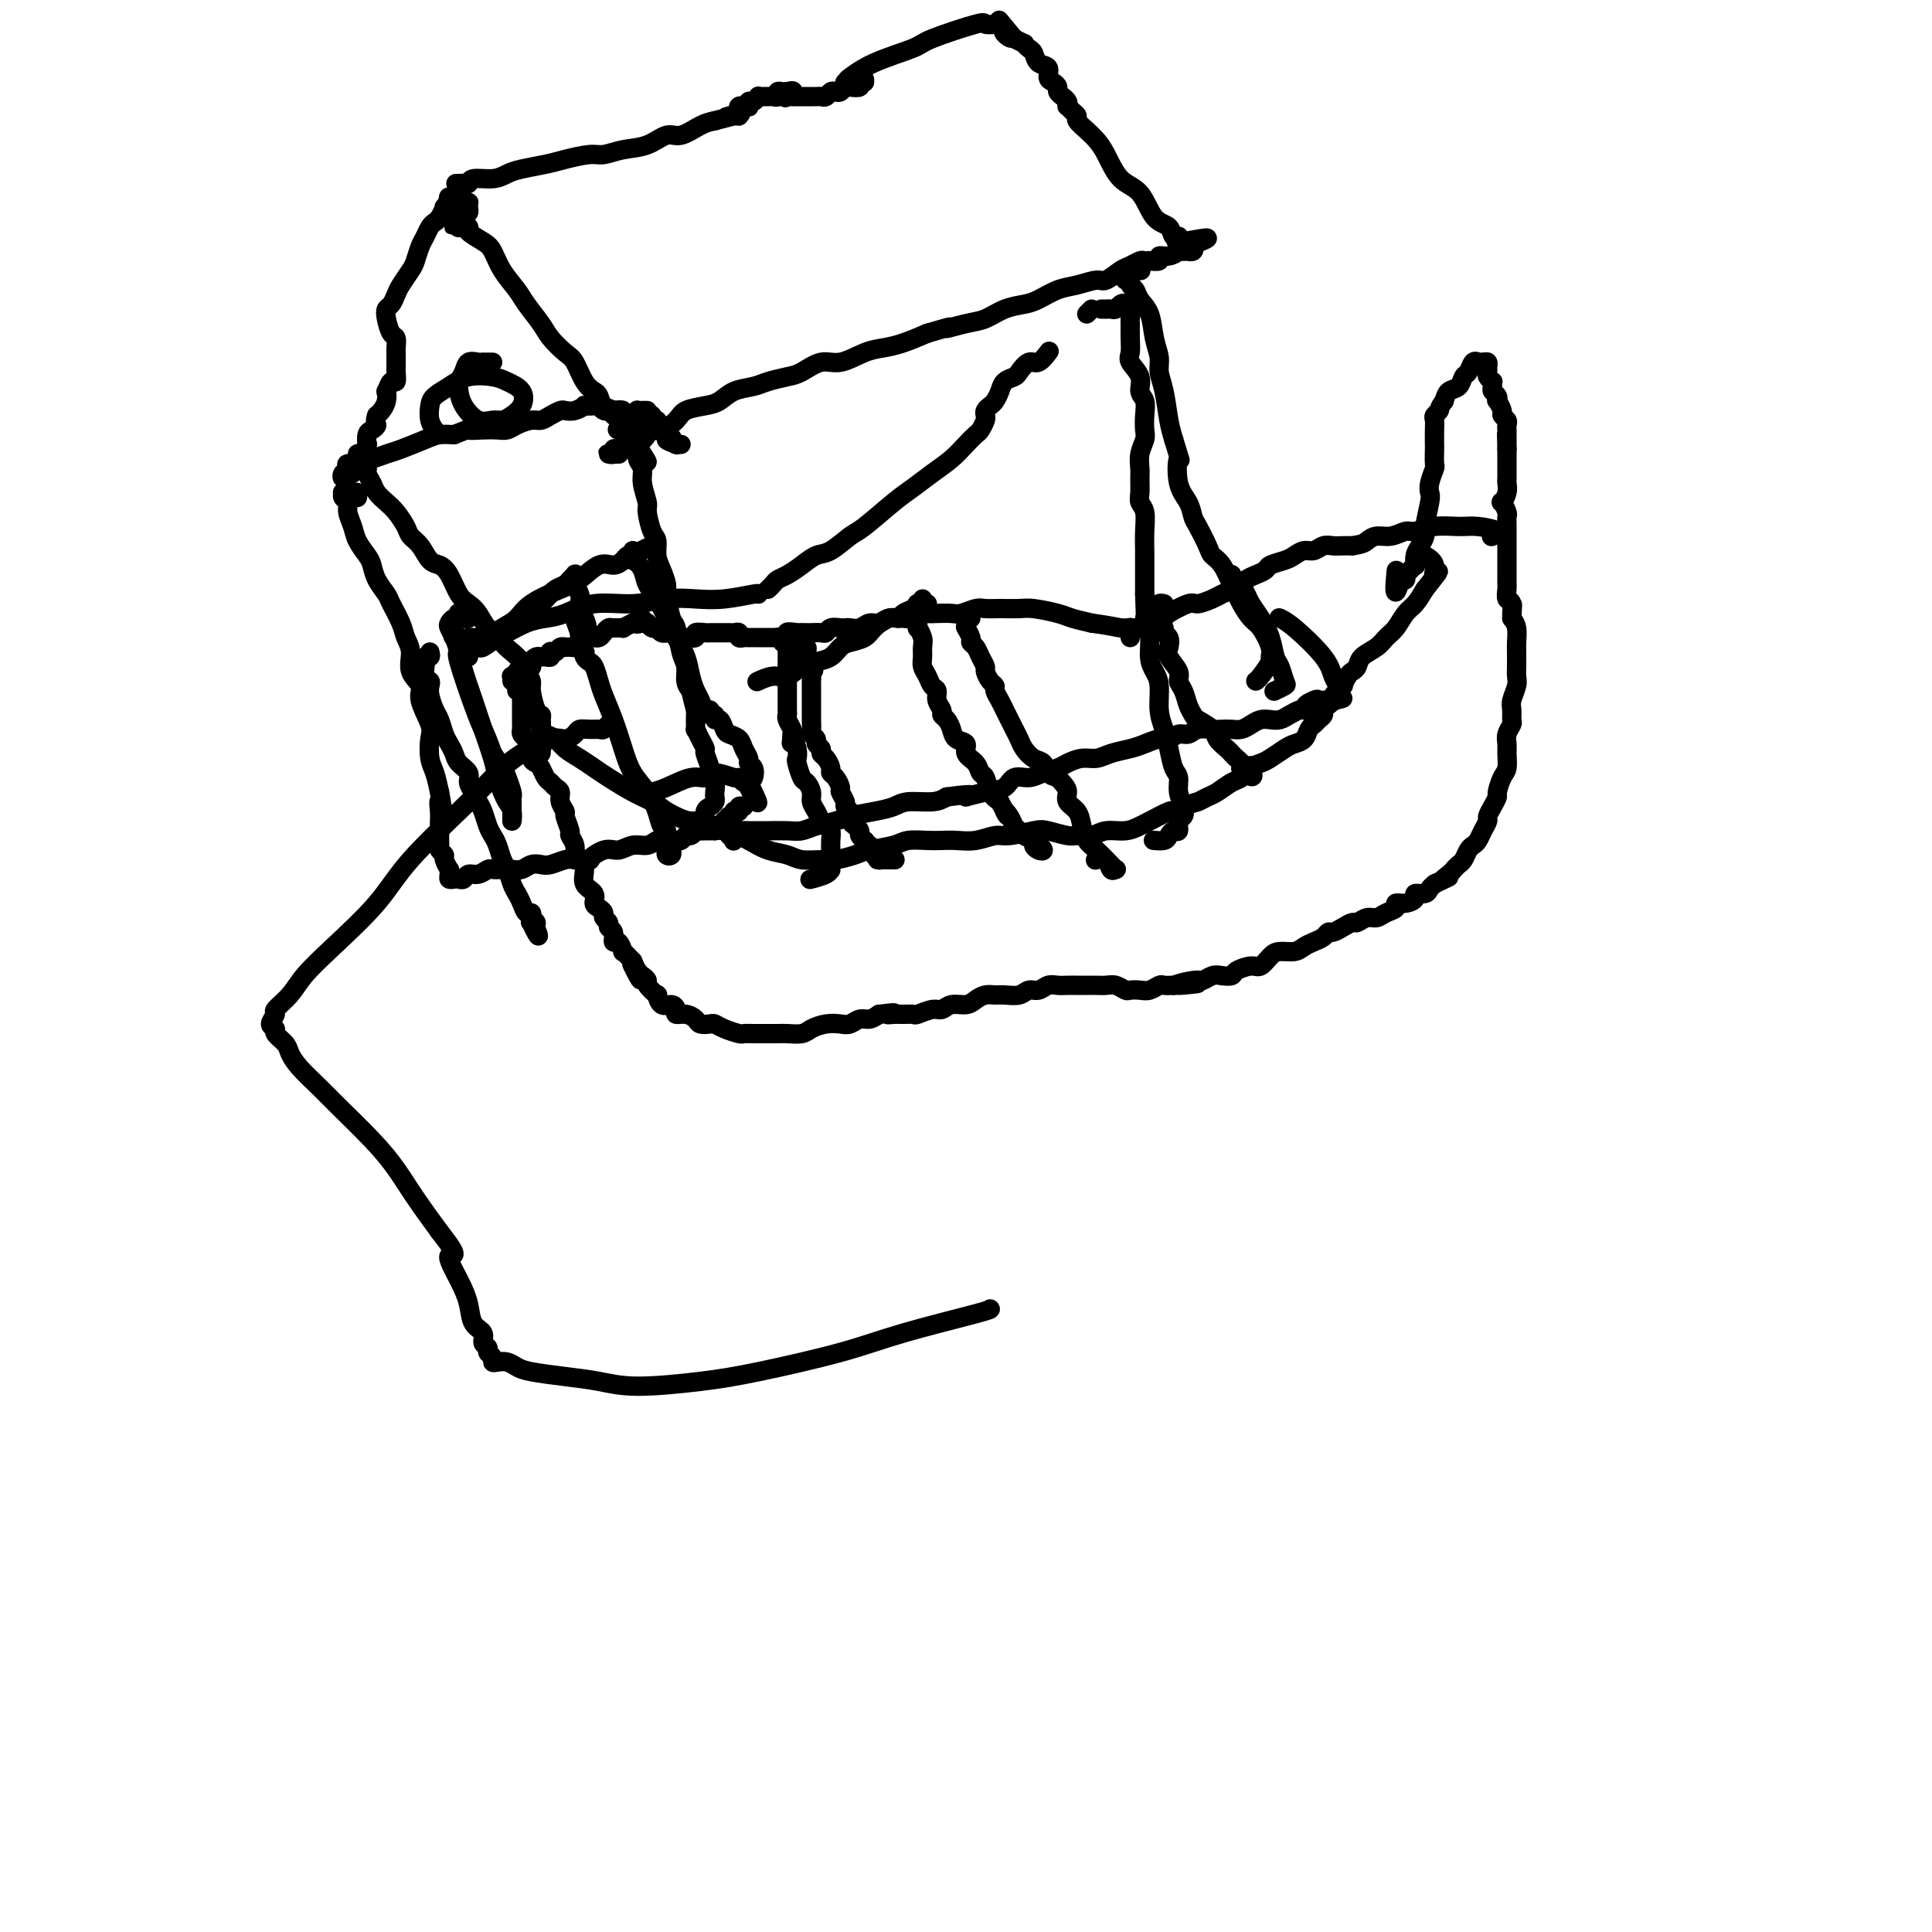 <svg viewBox='0 0 400 400' version='1.1' xmlns='http://www.w3.org/2000/svg' xmlns:xlink='http://www.w3.org/1999/xlink'><g fill='none' stroke='#000000' stroke-width='4' stroke-linecap='round' stroke-linejoin='round'><path d='M106,141c-0.009,-0.425 -0.017,-0.850 0,-1c0.017,-0.150 0.061,-0.026 0,0c-0.061,0.026 -0.226,-0.045 0,0c0.226,0.045 0.844,0.208 1,0c0.156,-0.208 -0.150,-0.787 0,-1c0.150,-0.213 0.757,-0.061 1,0c0.243,0.061 0.121,0.030 0,0'/><path d='M108,139c0.265,-0.537 -0.073,-0.879 0,-1c0.073,-0.121 0.558,-0.022 1,0c0.442,0.022 0.840,-0.033 1,0c0.160,0.033 0.082,0.152 0,0c-0.082,-0.152 -0.166,-0.577 0,-1c0.166,-0.423 0.583,-0.846 1,-1c0.417,-0.154 0.833,-0.040 1,0c0.167,0.040 0.083,0.007 0,0c-0.083,-0.007 -0.167,0.012 0,0c0.167,-0.012 0.584,-0.055 1,0c0.416,0.055 0.832,0.207 1,0c0.168,-0.207 0.087,-0.773 0,-1c-0.087,-0.227 -0.182,-0.113 0,0c0.182,0.113 0.639,0.226 1,0c0.361,-0.226 0.625,-0.792 1,-1c0.375,-0.208 0.860,-0.059 1,0c0.140,0.059 -0.065,0.026 0,0c0.065,-0.026 0.400,-0.045 1,0c0.600,0.045 1.466,0.156 2,0c0.534,-0.156 0.734,-0.577 1,-1c0.266,-0.423 0.596,-0.848 1,-1c0.404,-0.152 0.882,-0.030 1,0c0.118,0.030 -0.124,-0.030 0,0c0.124,0.030 0.616,0.151 1,0c0.384,-0.151 0.661,-0.575 1,-1c0.339,-0.425 0.739,-0.850 1,-1c0.261,-0.150 0.382,-0.027 1,0c0.618,0.027 1.733,-0.044 2,0c0.267,0.044 -0.313,0.204 0,0c0.313,-0.204 1.518,-0.773 2,-1c0.482,-0.227 0.241,-0.114 0,0'/><path d='M131,129c3.741,-1.546 1.594,-0.410 1,0c-0.594,0.410 0.366,0.096 1,0c0.634,-0.096 0.940,0.027 1,0c0.060,-0.027 -0.128,-0.204 0,0c0.128,0.204 0.573,0.791 1,1c0.427,0.209 0.836,0.042 1,0c0.164,-0.042 0.082,0.042 0,0c-0.082,-0.042 -0.162,-0.208 0,0c0.162,0.208 0.568,0.792 1,1c0.432,0.208 0.890,0.042 1,0c0.110,-0.042 -0.126,0.041 0,0c0.126,-0.041 0.616,-0.206 1,0c0.384,0.206 0.661,0.784 1,1c0.339,0.216 0.738,0.072 1,0c0.262,-0.072 0.385,-0.072 1,0c0.615,0.072 1.722,0.215 2,0c0.278,-0.215 -0.273,-0.790 0,-1c0.273,-0.210 1.368,-0.056 2,0c0.632,0.056 0.799,0.015 1,0c0.201,-0.015 0.436,-0.005 1,0c0.564,0.005 1.457,0.005 2,0c0.543,-0.005 0.737,-0.015 1,0c0.263,0.015 0.594,0.057 1,0c0.406,-0.057 0.885,-0.211 1,0c0.115,0.211 -0.134,0.789 0,1c0.134,0.211 0.652,0.057 1,0c0.348,-0.057 0.527,-0.015 1,0c0.473,0.015 1.240,0.004 2,0c0.760,-0.004 1.512,-0.001 2,0c0.488,0.001 0.711,0.000 1,0c0.289,-0.000 0.645,-0.000 1,0'/><path d='M161,132c4.965,0.238 2.376,-0.668 2,-1c-0.376,-0.332 1.461,-0.089 2,0c0.539,0.089 -0.220,0.025 0,0c0.220,-0.025 1.420,-0.010 2,0c0.580,0.010 0.540,0.017 1,0c0.460,-0.017 1.419,-0.057 2,0c0.581,0.057 0.785,0.211 1,0c0.215,-0.211 0.442,-0.788 1,-1c0.558,-0.212 1.448,-0.061 2,0c0.552,0.061 0.767,0.031 1,0c0.233,-0.031 0.485,-0.065 1,0c0.515,0.065 1.294,0.228 2,0c0.706,-0.228 1.340,-0.846 2,-1c0.660,-0.154 1.345,0.156 2,0c0.655,-0.156 1.278,-0.778 2,-1c0.722,-0.222 1.541,-0.046 2,0c0.459,0.046 0.559,-0.040 1,0c0.441,0.040 1.224,0.207 2,0c0.776,-0.207 1.544,-0.786 2,-1c0.456,-0.214 0.601,-0.061 1,0c0.399,0.061 1.051,0.030 2,0c0.949,-0.030 2.195,-0.061 3,0c0.805,0.061 1.167,0.213 2,0c0.833,-0.213 2.135,-0.790 3,-1c0.865,-0.210 1.292,-0.053 2,0c0.708,0.053 1.697,0.003 3,0c1.303,-0.003 2.921,0.041 4,0c1.079,-0.041 1.619,-0.166 3,0c1.381,0.166 3.603,0.621 5,1c1.397,0.379 1.971,0.680 3,1c1.029,0.320 2.515,0.660 4,1'/><path d='M226,129c4.918,0.691 5.213,0.917 6,1c0.787,0.083 2.067,0.022 3,0c0.933,-0.022 1.521,-0.006 2,0c0.479,0.006 0.851,0.002 1,0c0.149,-0.002 0.074,-0.001 0,0'/><path d='M110,146c-0.009,0.425 -0.017,0.850 0,1c0.017,0.150 0.061,0.026 0,0c-0.061,-0.026 -0.226,0.048 0,0c0.226,-0.048 0.845,-0.216 1,0c0.155,0.216 -0.152,0.818 0,1c0.152,0.182 0.765,-0.054 1,0c0.235,0.054 0.093,0.399 0,1c-0.093,0.601 -0.135,1.459 0,2c0.135,0.541 0.448,0.764 1,1c0.552,0.236 1.342,0.485 2,1c0.658,0.515 1.183,1.296 2,2c0.817,0.704 1.927,1.329 3,2c1.073,0.671 2.111,1.387 3,2c0.889,0.613 1.630,1.123 3,2c1.370,0.877 3.369,2.121 5,3c1.631,0.879 2.895,1.394 4,2c1.105,0.606 2.053,1.303 3,2'/><path d='M138,168c4.400,2.413 4.900,1.946 6,2c1.100,0.054 2.801,0.630 4,1c1.199,0.370 1.894,0.534 3,1c1.106,0.466 2.621,1.235 4,2c1.379,0.765 2.622,1.526 4,2c1.378,0.474 2.890,0.660 4,1c1.110,0.340 1.817,0.834 3,1c1.183,0.166 2.841,0.003 4,0c1.159,-0.003 1.817,0.153 3,0c1.183,-0.153 2.890,-0.615 4,-1c1.110,-0.385 1.623,-0.691 3,-1c1.377,-0.309 3.617,-0.619 5,-1c1.383,-0.381 1.909,-0.833 3,-1c1.091,-0.167 2.747,-0.049 4,0c1.253,0.049 2.104,0.028 3,0c0.896,-0.028 1.836,-0.064 3,0c1.164,0.064 2.550,0.226 4,0c1.450,-0.226 2.962,-0.841 4,-1c1.038,-0.159 1.600,0.139 3,0c1.400,-0.139 3.638,-0.716 5,-1c1.362,-0.284 1.847,-0.276 3,0c1.153,0.276 2.973,0.821 4,1c1.027,0.179 1.263,-0.008 2,0c0.737,0.008 1.977,0.211 3,0c1.023,-0.211 1.830,-0.835 3,-1c1.170,-0.165 2.704,0.128 4,0c1.296,-0.128 2.353,-0.678 3,-1c0.647,-0.322 0.885,-0.416 2,-1c1.115,-0.584 3.108,-1.657 4,-2c0.892,-0.343 0.683,0.045 1,0c0.317,-0.045 1.158,-0.522 2,-1'/><path d='M245,167c2.436,-0.947 2.525,-0.816 3,-1c0.475,-0.184 1.334,-0.683 2,-1c0.666,-0.317 1.137,-0.452 2,-1c0.863,-0.548 2.117,-1.508 3,-2c0.883,-0.492 1.395,-0.517 2,-1c0.605,-0.483 1.302,-1.425 2,-2c0.698,-0.575 1.395,-0.783 2,-1c0.605,-0.217 1.118,-0.443 2,-1c0.882,-0.557 2.134,-1.445 3,-2c0.866,-0.555 1.345,-0.779 2,-1c0.655,-0.221 1.486,-0.440 2,-1c0.514,-0.560 0.711,-1.459 1,-2c0.289,-0.541 0.668,-0.722 1,-1c0.332,-0.278 0.615,-0.652 1,-1c0.385,-0.348 0.872,-0.669 1,-1c0.128,-0.331 -0.101,-0.671 0,-1c0.101,-0.329 0.534,-0.647 1,-1c0.466,-0.353 0.965,-0.742 1,-1c0.035,-0.258 -0.394,-0.384 0,-1c0.394,-0.616 1.612,-1.722 2,-2c0.388,-0.278 -0.052,0.273 0,0c0.052,-0.273 0.598,-1.371 1,-2c0.402,-0.629 0.660,-0.787 1,-1c0.340,-0.213 0.763,-0.479 1,-1c0.237,-0.521 0.290,-1.298 1,-2c0.710,-0.702 2.077,-1.328 3,-2c0.923,-0.672 1.402,-1.390 2,-2c0.598,-0.610 1.315,-1.112 2,-2c0.685,-0.888 1.338,-2.162 2,-3c0.662,-0.838 1.332,-1.239 2,-2c0.668,-0.761 1.334,-1.880 2,-3'/><path d='M295,122c4.289,-5.386 2.510,-3.351 2,-3c-0.510,0.351 0.247,-0.982 0,-2c-0.247,-1.018 -1.499,-1.719 -2,-2c-0.501,-0.281 -0.250,-0.140 0,0'/><path d='M234,132c-0.006,-0.310 -0.013,-0.619 0,-1c0.013,-0.381 0.044,-0.833 0,-1c-0.044,-0.167 -0.164,-0.048 0,0c0.164,0.048 0.612,0.024 1,0c0.388,-0.024 0.717,-0.046 1,0c0.283,0.046 0.520,0.162 1,0c0.480,-0.162 1.201,-0.603 2,-1c0.799,-0.397 1.674,-0.750 2,-1c0.326,-0.250 0.104,-0.396 1,-1c0.896,-0.604 2.910,-1.666 4,-2c1.090,-0.334 1.254,0.062 2,0c0.746,-0.062 2.072,-0.580 3,-1c0.928,-0.420 1.457,-0.743 2,-1c0.543,-0.257 1.099,-0.450 2,-1c0.901,-0.550 2.146,-1.457 3,-2c0.854,-0.543 1.317,-0.723 2,-1c0.683,-0.277 1.586,-0.653 2,-1c0.414,-0.347 0.337,-0.666 1,-1c0.663,-0.334 2.064,-0.682 3,-1c0.936,-0.318 1.405,-0.607 2,-1c0.595,-0.393 1.314,-0.890 2,-1c0.686,-0.110 1.339,0.167 2,0c0.661,-0.167 1.332,-0.777 2,-1c0.668,-0.223 1.334,-0.060 2,0c0.666,0.060 1.333,0.017 2,0c0.667,-0.017 1.333,-0.009 2,0'/><path d='M280,113c2.142,-0.316 2.498,-0.605 3,-1c0.502,-0.395 1.150,-0.894 2,-1c0.850,-0.106 1.900,0.182 3,0c1.100,-0.182 2.249,-0.834 3,-1c0.751,-0.166 1.103,0.154 2,0c0.897,-0.154 2.338,-0.784 4,-1c1.662,-0.216 3.545,-0.019 5,0c1.455,0.019 2.483,-0.139 4,0c1.517,0.139 3.524,0.576 4,1c0.476,0.424 -0.578,0.835 -1,1c-0.422,0.165 -0.211,0.082 0,0'/><path d='M108,143c-0.536,-0.011 -1.072,-0.022 -1,0c0.072,0.022 0.751,0.077 1,0c0.249,-0.077 0.067,-0.284 0,0c-0.067,0.284 -0.018,1.061 0,1c0.018,-0.061 0.005,-0.958 0,-1c-0.005,-0.042 -0.001,0.772 0,1c0.001,0.228 0.000,-0.128 0,0c-0.000,0.128 -0.000,0.741 0,1c0.000,0.259 0.000,0.163 0,0c-0.000,-0.163 -0.000,-0.395 0,0c0.000,0.395 0.000,1.415 0,2c-0.000,0.585 -0.001,0.734 0,1c0.001,0.266 0.003,0.649 0,1c-0.003,0.351 -0.012,0.672 0,1c0.012,0.328 0.044,0.665 0,1c-0.044,0.335 -0.166,0.667 0,1c0.166,0.333 0.619,0.667 1,1c0.381,0.333 0.691,0.667 1,1'/><path d='M110,154c0.322,1.821 0.128,0.873 0,1c-0.128,0.127 -0.189,1.329 0,2c0.189,0.671 0.628,0.810 1,1c0.372,0.190 0.678,0.431 1,1c0.322,0.569 0.660,1.464 1,2c0.340,0.536 0.684,0.711 1,1c0.316,0.289 0.605,0.691 1,1c0.395,0.309 0.894,0.524 1,1c0.106,0.476 -0.183,1.212 0,2c0.183,0.788 0.838,1.628 1,2c0.162,0.372 -0.167,0.274 0,1c0.167,0.726 0.832,2.274 1,3c0.168,0.726 -0.161,0.630 0,1c0.161,0.370 0.812,1.205 1,2c0.188,0.795 -0.085,1.550 0,2c0.085,0.450 0.530,0.597 1,1c0.470,0.403 0.966,1.064 1,2c0.034,0.936 -0.393,2.149 0,3c0.393,0.851 1.607,1.341 2,2c0.393,0.659 -0.034,1.486 0,2c0.034,0.514 0.530,0.716 1,1c0.470,0.284 0.915,0.652 1,1c0.085,0.348 -0.188,0.676 0,1c0.188,0.324 0.838,0.645 1,1c0.162,0.355 -0.163,0.744 0,1c0.163,0.256 0.813,0.379 1,1c0.187,0.621 -0.088,1.741 0,2c0.088,0.259 0.539,-0.343 1,0c0.461,0.343 0.932,1.631 1,2c0.068,0.369 -0.266,-0.180 0,0c0.266,0.180 1.133,1.090 2,2'/><path d='M131,199c3.199,7.140 0.698,2.489 0,1c-0.698,-1.489 0.409,0.183 1,1c0.591,0.817 0.665,0.777 1,1c0.335,0.223 0.929,0.709 1,1c0.071,0.291 -0.381,0.389 0,1c0.381,0.611 1.595,1.736 2,2c0.405,0.264 0.002,-0.332 0,0c-0.002,0.332 0.397,1.591 1,2c0.603,0.409 1.408,-0.031 2,0c0.592,0.031 0.969,0.534 1,1c0.031,0.466 -0.286,0.896 0,1c0.286,0.104 1.175,-0.116 2,0c0.825,0.116 1.585,0.570 2,1c0.415,0.430 0.486,0.837 1,1c0.514,0.163 1.471,0.082 2,0c0.529,-0.082 0.630,-0.166 1,0c0.370,0.166 1.009,0.580 2,1c0.991,0.420 2.335,0.845 3,1c0.665,0.155 0.652,0.041 1,0c0.348,-0.041 1.056,-0.010 2,0c0.944,0.010 2.125,-0.000 3,0c0.875,0.000 1.444,0.010 2,0c0.556,-0.010 1.097,-0.042 2,0c0.903,0.042 2.167,0.156 3,0c0.833,-0.156 1.234,-0.582 2,-1c0.766,-0.418 1.896,-0.829 3,-1c1.104,-0.171 2.183,-0.101 3,0c0.817,0.101 1.374,0.233 2,0c0.626,-0.233 1.322,-0.832 2,-1c0.678,-0.168 1.336,0.095 2,0c0.664,-0.095 1.332,-0.547 2,-1'/><path d='M182,210c4.903,-0.618 2.660,-0.165 2,0c-0.660,0.165 0.264,0.040 1,0c0.736,-0.040 1.286,0.004 2,0c0.714,-0.004 1.594,-0.058 2,0c0.406,0.058 0.339,0.226 1,0c0.661,-0.226 2.050,-0.848 3,-1c0.950,-0.152 1.462,0.166 2,0c0.538,-0.166 1.103,-0.815 2,-1c0.897,-0.185 2.126,0.094 3,0c0.874,-0.094 1.393,-0.560 2,-1c0.607,-0.440 1.303,-0.854 2,-1c0.697,-0.146 1.394,-0.024 2,0c0.606,0.024 1.121,-0.050 2,0c0.879,0.050 2.122,0.224 3,0c0.878,-0.224 1.390,-0.845 2,-1c0.610,-0.155 1.318,0.154 2,0c0.682,-0.154 1.337,-0.773 2,-1c0.663,-0.227 1.332,-0.061 2,0c0.668,0.061 1.334,0.017 2,0c0.666,-0.017 1.333,-0.005 2,0c0.667,0.005 1.334,0.005 2,0c0.666,-0.005 1.329,-0.015 2,0c0.671,0.015 1.349,0.056 2,0c0.651,-0.056 1.276,-0.210 2,0c0.724,0.210 1.546,0.785 2,1c0.454,0.215 0.541,0.072 1,0c0.459,-0.072 1.292,-0.072 2,0c0.708,0.072 1.293,0.215 2,0c0.707,-0.215 1.537,-0.789 2,-1c0.463,-0.211 0.561,-0.060 1,0c0.439,0.060 1.220,0.030 2,0'/><path d='M243,204c9.507,-0.863 2.773,-0.021 1,0c-1.773,0.021 1.413,-0.778 3,-1c1.587,-0.222 1.575,0.134 2,0c0.425,-0.134 1.286,-0.758 2,-1c0.714,-0.242 1.279,-0.102 2,0c0.721,0.102 1.597,0.164 2,0c0.403,-0.164 0.334,-0.556 1,-1c0.666,-0.444 2.069,-0.941 3,-1c0.931,-0.059 1.390,0.321 2,0c0.610,-0.321 1.370,-1.343 2,-2c0.630,-0.657 1.128,-0.949 2,-1c0.872,-0.051 2.118,0.140 3,0c0.882,-0.140 1.402,-0.611 2,-1c0.598,-0.389 1.276,-0.695 2,-1c0.724,-0.305 1.493,-0.608 2,-1c0.507,-0.392 0.751,-0.875 1,-1c0.249,-0.125 0.503,0.106 1,0c0.497,-0.106 1.235,-0.549 2,-1c0.765,-0.451 1.555,-0.908 2,-1c0.445,-0.092 0.544,0.183 1,0c0.456,-0.183 1.270,-0.824 2,-1c0.730,-0.176 1.378,0.111 2,0c0.622,-0.111 1.218,-0.621 2,-1c0.782,-0.379 1.749,-0.627 2,-1c0.251,-0.373 -0.213,-0.870 0,-1c0.213,-0.130 1.104,0.106 2,0c0.896,-0.106 1.798,-0.553 2,-1c0.202,-0.447 -0.296,-0.893 0,-1c0.296,-0.107 1.387,0.125 2,0c0.613,-0.125 0.746,-0.607 1,-1c0.254,-0.393 0.627,-0.696 1,-1'/><path d='M297,183c4.891,-2.344 2.620,-1.204 2,-1c-0.620,0.204 0.411,-0.526 1,-1c0.589,-0.474 0.735,-0.690 1,-1c0.265,-0.310 0.648,-0.712 1,-1c0.352,-0.288 0.671,-0.461 1,-1c0.329,-0.539 0.666,-1.444 1,-2c0.334,-0.556 0.663,-0.764 1,-1c0.337,-0.236 0.681,-0.500 1,-1c0.319,-0.500 0.611,-1.238 1,-2c0.389,-0.762 0.874,-1.550 1,-2c0.126,-0.450 -0.107,-0.561 0,-1c0.107,-0.439 0.554,-1.205 1,-2c0.446,-0.795 0.890,-1.620 1,-2c0.110,-0.380 -0.114,-0.314 0,-1c0.114,-0.686 0.565,-2.123 1,-3c0.435,-0.877 0.852,-1.195 1,-2c0.148,-0.805 0.025,-2.099 0,-3c-0.025,-0.901 0.046,-1.411 0,-2c-0.046,-0.589 -0.209,-1.259 0,-2c0.209,-0.741 0.792,-1.553 1,-2c0.208,-0.447 0.042,-0.528 0,-1c-0.042,-0.472 0.041,-1.335 0,-2c-0.041,-0.665 -0.207,-1.133 0,-2c0.207,-0.867 0.788,-2.133 1,-3c0.212,-0.867 0.057,-1.333 0,-2c-0.057,-0.667 -0.014,-1.533 0,-2c0.014,-0.467 0.001,-0.534 0,-1c-0.001,-0.466 0.010,-1.331 0,-2c-0.010,-0.669 -0.041,-1.142 0,-2c0.041,-0.858 0.155,-2.102 0,-3c-0.155,-0.898 -0.577,-1.449 -1,-2'/><path d='M313,128c0.293,-5.219 0.026,-1.765 0,-1c-0.026,0.765 0.189,-1.157 0,-2c-0.189,-0.843 -0.783,-0.607 -1,-1c-0.217,-0.393 -0.058,-1.415 0,-2c0.058,-0.585 0.016,-0.733 0,-1c-0.016,-0.267 -0.004,-0.653 0,-1c0.004,-0.347 0.001,-0.656 0,-1c-0.001,-0.344 -0.000,-0.723 0,-1c0.000,-0.277 0.000,-0.450 0,-1c-0.000,-0.550 -0.000,-1.476 0,-2c0.000,-0.524 -0.000,-0.647 0,-1c0.000,-0.353 0.000,-0.937 0,-1c-0.000,-0.063 -0.000,0.397 0,0c0.000,-0.397 0.001,-1.649 0,-2c-0.001,-0.351 -0.004,0.199 0,0c0.004,-0.199 0.014,-1.148 0,-2c-0.014,-0.852 -0.053,-1.607 0,-2c0.053,-0.393 0.196,-0.424 0,-1c-0.196,-0.576 -0.732,-1.698 -1,-2c-0.268,-0.302 -0.268,0.216 0,0c0.268,-0.216 0.804,-1.167 1,-2c0.196,-0.833 0.053,-1.547 0,-2c-0.053,-0.453 -0.014,-0.646 0,-1c0.014,-0.354 0.004,-0.868 0,-1c-0.004,-0.132 -0.001,0.118 0,0c0.001,-0.118 0.000,-0.605 0,-1c-0.000,-0.395 -0.000,-0.697 0,-1c0.000,-0.303 0.000,-0.607 0,-1c-0.000,-0.393 -0.000,-0.875 0,-1c0.000,-0.125 0.000,0.107 0,0c-0.000,-0.107 -0.000,-0.554 0,-1'/><path d='M312,93c-0.155,-5.669 -0.041,-2.341 0,-1c0.041,1.341 0.011,0.696 0,0c-0.011,-0.696 -0.002,-1.443 0,-2c0.002,-0.557 -0.004,-0.923 0,-1c0.004,-0.077 0.016,0.135 0,0c-0.016,-0.135 -0.061,-0.618 0,-1c0.061,-0.382 0.226,-0.662 0,-1c-0.226,-0.338 -0.844,-0.735 -1,-1c-0.156,-0.265 0.151,-0.400 0,-1c-0.151,-0.600 -0.758,-1.666 -1,-2c-0.242,-0.334 -0.118,0.064 0,0c0.118,-0.064 0.229,-0.591 0,-1c-0.229,-0.409 -0.797,-0.701 -1,-1c-0.203,-0.299 -0.040,-0.605 0,-1c0.040,-0.395 -0.042,-0.879 0,-1c0.042,-0.121 0.208,0.122 0,0c-0.208,-0.122 -0.791,-0.607 -1,-1c-0.209,-0.393 -0.046,-0.694 0,-1c0.046,-0.306 -0.025,-0.617 0,-1c0.025,-0.383 0.147,-0.836 0,-1c-0.147,-0.164 -0.564,-0.037 -1,0c-0.436,0.037 -0.891,-0.016 -1,0c-0.109,0.016 0.126,0.102 0,0c-0.126,-0.102 -0.615,-0.393 -1,0c-0.385,0.393 -0.667,1.470 -1,2c-0.333,0.530 -0.718,0.513 -1,1c-0.282,0.487 -0.460,1.477 -1,2c-0.540,0.523 -1.440,0.578 -2,1c-0.560,0.422 -0.780,1.211 -1,2'/><path d='M299,83c-1.249,1.641 -0.871,1.743 -1,2c-0.129,0.257 -0.767,0.668 -1,1c-0.233,0.332 -0.063,0.583 0,1c0.063,0.417 0.018,0.999 0,2c-0.018,1.001 -0.008,2.421 0,3c0.008,0.579 0.016,0.316 0,1c-0.016,0.684 -0.056,2.316 0,3c0.056,0.684 0.207,0.421 0,1c-0.207,0.579 -0.773,2.000 -1,3c-0.227,1.000 -0.116,1.581 0,2c0.116,0.419 0.238,0.678 0,2c-0.238,1.322 -0.834,3.707 -1,5c-0.166,1.293 0.100,1.495 0,2c-0.100,0.505 -0.565,1.315 -1,2c-0.435,0.685 -0.838,1.245 -1,2c-0.162,0.755 -0.082,1.705 0,2c0.082,0.295 0.165,-0.066 0,0c-0.165,0.066 -0.579,0.557 -1,1c-0.421,0.443 -0.847,0.837 -1,1c-0.153,0.163 -0.031,0.095 0,0c0.031,-0.095 -0.030,-0.218 0,0c0.030,0.218 0.151,0.777 0,1c-0.151,0.223 -0.576,0.112 -1,0'/><path d='M290,120c-1.619,5.500 -1.167,0.750 -1,-1c0.167,-1.750 0.048,-0.500 0,0c-0.048,0.500 -0.024,0.250 0,0'/><path d='M162,132c-0.544,0.030 -1.089,0.061 -1,0c0.089,-0.061 0.811,-0.212 1,0c0.189,0.212 -0.156,0.789 0,1c0.156,0.211 0.813,0.055 1,0c0.187,-0.055 -0.094,-0.011 0,0c0.094,0.011 0.565,-0.011 1,0c0.435,0.011 0.833,0.056 1,0c0.167,-0.056 0.101,-0.212 0,0c-0.101,0.212 -0.237,0.792 0,1c0.237,0.208 0.848,0.046 1,0c0.152,-0.046 -0.157,0.025 0,0c0.157,-0.025 0.778,-0.147 1,0c0.222,0.147 0.046,0.564 0,1c-0.046,0.436 0.039,0.890 0,1c-0.039,0.110 -0.203,-0.124 0,0c0.203,0.124 0.772,0.607 1,1c0.228,0.393 0.114,0.697 0,1'/><path d='M168,138c0.928,1.108 0.249,0.878 0,1c-0.249,0.122 -0.067,0.595 0,1c0.067,0.405 0.018,0.741 0,1c-0.018,0.259 -0.005,0.442 0,1c0.005,0.558 0.001,1.493 0,2c-0.001,0.507 -0.000,0.588 0,1c0.000,0.412 -0.001,1.157 0,2c0.001,0.843 0.004,1.784 0,2c-0.004,0.216 -0.016,-0.293 0,0c0.016,0.293 0.061,1.388 0,2c-0.061,0.612 -0.227,0.742 0,1c0.227,0.258 0.848,0.646 1,1c0.152,0.354 -0.166,0.676 0,1c0.166,0.324 0.814,0.650 1,1c0.186,0.350 -0.091,0.723 0,1c0.091,0.277 0.550,0.460 1,1c0.450,0.540 0.890,1.439 1,2c0.110,0.561 -0.110,0.784 0,1c0.110,0.216 0.550,0.425 1,1c0.450,0.575 0.909,1.516 1,2c0.091,0.484 -0.186,0.511 0,1c0.186,0.489 0.834,1.440 1,2c0.166,0.560 -0.149,0.727 0,1c0.149,0.273 0.762,0.650 1,1c0.238,0.350 0.101,0.671 0,1c-0.101,0.329 -0.167,0.666 0,1c0.167,0.334 0.567,0.664 1,1c0.433,0.336 0.900,0.678 1,1c0.100,0.322 -0.165,0.625 0,1c0.165,0.375 0.762,0.821 1,1c0.238,0.179 0.119,0.089 0,0'/><path d='M179,174c1.946,3.721 1.310,1.523 1,1c-0.310,-0.523 -0.293,0.631 0,1c0.293,0.369 0.862,-0.045 1,0c0.138,0.045 -0.156,0.548 0,1c0.156,0.452 0.763,0.853 1,1c0.237,0.147 0.106,0.039 0,0c-0.106,-0.039 -0.187,-0.011 0,0c0.187,0.011 0.642,0.003 1,0c0.358,-0.003 0.621,-0.001 1,0c0.379,0.001 0.876,0.000 1,0c0.124,-0.000 -0.124,-0.000 0,0c0.124,0.000 0.621,0.000 0,0c-0.621,-0.000 -2.359,-0.000 -3,0c-0.641,0.000 -0.183,0.000 0,0c0.183,-0.000 0.092,-0.000 0,0'/><path d='M165,132c-0.558,0.000 -1.116,0.001 -1,0c0.116,-0.001 0.907,-0.002 1,0c0.093,0.002 -0.511,0.008 -1,0c-0.489,-0.008 -0.863,-0.031 -1,0c-0.137,0.031 -0.037,0.116 0,0c0.037,-0.116 0.010,-0.435 0,0c-0.010,0.435 -0.003,1.622 0,2c0.003,0.378 0.001,-0.054 0,0c-0.001,0.054 -0.000,0.596 0,1c0.000,0.404 0.000,0.672 0,1c-0.000,0.328 -0.000,0.715 0,1c0.000,0.285 -0.000,0.466 0,1c0.000,0.534 0.000,1.419 0,2c-0.000,0.581 -0.000,0.856 0,1c0.000,0.144 0.000,0.157 0,1c-0.000,0.843 -0.001,2.515 0,3c0.001,0.485 0.004,-0.217 0,0c-0.004,0.217 -0.015,1.354 0,2c0.015,0.646 0.056,0.802 0,1c-0.056,0.198 -0.207,0.438 0,1c0.207,0.562 0.774,1.446 1,2c0.226,0.554 0.113,0.777 0,1'/><path d='M164,152c-0.214,3.231 -0.251,1.307 0,1c0.251,-0.307 0.788,1.002 1,2c0.212,0.998 0.099,1.685 0,2c-0.099,0.315 -0.185,0.258 0,1c0.185,0.742 0.641,2.281 1,3c0.359,0.719 0.621,0.616 1,1c0.379,0.384 0.875,1.255 1,2c0.125,0.745 -0.120,1.365 0,2c0.120,0.635 0.607,1.286 1,2c0.393,0.714 0.694,1.490 1,2c0.306,0.510 0.618,0.755 1,1c0.382,0.245 0.834,0.490 1,1c0.166,0.510 0.045,1.285 0,2c-0.045,0.715 -0.013,1.371 0,2c0.013,0.629 0.006,1.230 0,2c-0.006,0.770 -0.012,1.709 0,2c0.012,0.291 0.042,-0.066 0,0c-0.042,0.066 -0.156,0.554 -1,1c-0.844,0.446 -2.420,0.851 -3,1c-0.580,0.149 -0.166,0.043 0,0c0.166,-0.043 0.083,-0.021 0,0'/><path d='M192,125c-0.325,0.025 -0.650,0.049 -1,0c-0.350,-0.049 -0.726,-0.172 -1,0c-0.274,0.172 -0.448,0.640 -1,1c-0.552,0.360 -1.484,0.611 -2,1c-0.516,0.389 -0.617,0.917 -1,1c-0.383,0.083 -1.047,-0.277 -2,0c-0.953,0.277 -2.194,1.191 -3,2c-0.806,0.809 -1.178,1.512 -2,2c-0.822,0.488 -2.096,0.759 -3,1c-0.904,0.241 -1.439,0.451 -2,1c-0.561,0.549 -1.150,1.439 -2,2c-0.850,0.561 -1.962,0.795 -3,1c-1.038,0.205 -2.001,0.381 -3,1c-0.999,0.619 -2.033,1.683 -3,2c-0.967,0.317 -1.867,-0.111 -3,0c-1.133,0.111 -2.497,0.761 -3,1c-0.503,0.239 -0.144,0.068 0,0c0.144,-0.068 0.072,-0.034 0,0'/><path d='M191,124c0.113,0.419 0.227,0.838 0,1c-0.227,0.162 -0.793,0.066 -1,0c-0.207,-0.066 -0.055,-0.101 0,0c0.055,0.101 0.014,0.337 0,1c-0.014,0.663 0.000,1.753 0,2c-0.000,0.247 -0.014,-0.348 0,0c0.014,0.348 0.057,1.640 0,2c-0.057,0.360 -0.212,-0.213 0,0c0.212,0.213 0.792,1.211 1,2c0.208,0.789 0.044,1.367 0,2c-0.044,0.633 0.031,1.321 0,2c-0.031,0.679 -0.167,1.351 0,2c0.167,0.649 0.637,1.277 1,2c0.363,0.723 0.618,1.542 1,2c0.382,0.458 0.890,0.556 1,1c0.110,0.444 -0.177,1.235 0,2c0.177,0.765 0.820,1.504 1,2c0.180,0.496 -0.101,0.748 0,1c0.101,0.252 0.586,0.504 1,1c0.414,0.496 0.759,1.235 1,2c0.241,0.765 0.379,1.557 1,2c0.621,0.443 1.725,0.537 2,1c0.275,0.463 -0.278,1.297 0,2c0.278,0.703 1.387,1.277 2,2c0.613,0.723 0.731,1.596 1,2c0.269,0.404 0.688,0.340 1,1c0.312,0.660 0.518,2.046 1,3c0.482,0.954 1.241,1.477 2,2'/><path d='M207,166c2.499,4.444 1.246,2.553 1,2c-0.246,-0.553 0.516,0.233 1,1c0.484,0.767 0.689,1.515 1,2c0.311,0.485 0.727,0.708 1,1c0.273,0.292 0.403,0.654 1,1c0.597,0.346 1.660,0.677 2,1c0.340,0.323 -0.042,0.636 0,1c0.042,0.364 0.509,0.777 1,1c0.491,0.223 1.008,0.256 1,0c-0.008,-0.256 -0.541,-0.800 -1,-1c-0.459,-0.200 -0.846,-0.057 -1,0c-0.154,0.057 -0.077,0.029 0,0'/><path d='M201,128c-0.423,-0.006 -0.845,-0.012 -1,0c-0.155,0.012 -0.041,0.042 0,0c0.041,-0.042 0.010,-0.157 0,0c-0.010,0.157 0.001,0.585 0,1c-0.001,0.415 -0.015,0.818 0,1c0.015,0.182 0.060,0.142 0,0c-0.060,-0.142 -0.224,-0.386 0,0c0.224,0.386 0.834,1.403 1,2c0.166,0.597 -0.114,0.775 0,1c0.114,0.225 0.622,0.498 1,1c0.378,0.502 0.627,1.234 1,2c0.373,0.766 0.870,1.566 1,2c0.130,0.434 -0.106,0.500 0,1c0.106,0.500 0.553,1.432 1,2c0.447,0.568 0.893,0.771 1,1c0.107,0.229 -0.126,0.484 0,1c0.126,0.516 0.611,1.293 1,2c0.389,0.707 0.681,1.344 1,2c0.319,0.656 0.666,1.332 1,2c0.334,0.668 0.657,1.330 1,2c0.343,0.670 0.707,1.349 1,2c0.293,0.651 0.515,1.274 1,2c0.485,0.726 1.233,1.555 2,2c0.767,0.445 1.553,0.504 2,1c0.447,0.496 0.556,1.427 1,2c0.444,0.573 1.222,0.786 2,1'/><path d='M219,161c1.720,1.818 2.018,2.364 2,3c-0.018,0.636 -0.354,1.362 0,2c0.354,0.638 1.398,1.186 2,2c0.602,0.814 0.764,1.893 1,3c0.236,1.107 0.548,2.244 1,3c0.452,0.756 1.046,1.133 2,2c0.954,0.867 2.268,2.225 3,3c0.732,0.775 0.882,0.968 1,1c0.118,0.032 0.203,-0.096 0,0c-0.203,0.096 -0.694,0.418 -1,0c-0.306,-0.418 -0.429,-1.574 -1,-2c-0.571,-0.426 -1.592,-0.122 -2,0c-0.408,0.122 -0.204,0.061 0,0'/><path d='M241,125c-0.422,-0.091 -0.845,-0.183 -1,0c-0.155,0.183 -0.043,0.640 0,1c0.043,0.360 0.015,0.621 0,1c-0.015,0.379 -0.019,0.875 0,1c0.019,0.125 0.061,-0.122 0,0c-0.061,0.122 -0.226,0.613 0,1c0.226,0.387 0.843,0.669 1,1c0.157,0.331 -0.146,0.711 0,1c0.146,0.289 0.742,0.486 1,1c0.258,0.514 0.177,1.344 0,2c-0.177,0.656 -0.451,1.138 0,2c0.451,0.862 1.627,2.105 2,3c0.373,0.895 -0.057,1.443 0,2c0.057,0.557 0.600,1.122 1,2c0.400,0.878 0.655,2.069 1,3c0.345,0.931 0.779,1.601 1,2c0.221,0.399 0.230,0.527 1,1c0.770,0.473 2.300,1.293 3,2c0.700,0.707 0.569,1.303 1,2c0.431,0.697 1.422,1.497 2,2c0.578,0.503 0.742,0.709 1,1c0.258,0.291 0.609,0.666 1,1c0.391,0.334 0.823,0.628 1,1c0.177,0.372 0.099,0.821 0,1c-0.099,0.179 -0.219,0.087 0,0c0.219,-0.087 0.777,-0.168 1,0c0.223,0.168 0.112,0.584 0,1'/><path d='M258,160c2.089,1.956 1.311,-0.156 1,-1c-0.311,-0.844 -0.156,-0.422 0,0'/><path d='M255,119c0.000,-0.039 0.001,-0.078 0,0c-0.001,0.078 -0.002,0.272 0,0c0.002,-0.272 0.008,-1.011 0,-1c-0.008,0.011 -0.031,0.772 0,1c0.031,0.228 0.117,-0.076 0,0c-0.117,0.076 -0.435,0.534 0,1c0.435,0.466 1.625,0.942 2,1c0.375,0.058 -0.065,-0.303 0,0c0.065,0.303 0.633,1.268 1,2c0.367,0.732 0.532,1.230 1,2c0.468,0.770 1.239,1.810 2,3c0.761,1.190 1.512,2.528 2,4c0.488,1.472 0.712,3.078 1,4c0.288,0.922 0.641,1.162 1,2c0.359,0.838 0.725,2.276 1,3c0.275,0.724 0.459,0.733 0,1c-0.459,0.267 -1.560,0.790 -2,1c-0.440,0.210 -0.220,0.105 0,0'/><path d='M95,38c0.145,-0.000 0.290,-0.000 0,0c-0.290,0.000 -1.016,0.001 -1,0c0.016,-0.001 0.775,-0.004 1,0c0.225,0.004 -0.085,0.016 0,0c0.085,-0.016 0.564,-0.060 1,0c0.436,0.060 0.828,0.223 1,0c0.172,-0.223 0.125,-0.833 1,-1c0.875,-0.167 2.672,0.110 4,0c1.328,-0.110 2.187,-0.608 3,-1c0.813,-0.392 1.582,-0.679 3,-1c1.418,-0.321 3.487,-0.678 5,-1c1.513,-0.322 2.470,-0.610 4,-1c1.530,-0.390 3.635,-0.883 5,-1c1.365,-0.117 1.992,0.142 3,0c1.008,-0.142 2.398,-0.686 4,-1c1.602,-0.314 3.415,-0.399 5,-1c1.585,-0.601 2.940,-1.718 4,-2c1.060,-0.282 1.824,0.270 3,0c1.176,-0.270 2.765,-1.363 4,-2c1.235,-0.637 2.118,-0.819 3,-1'/><path d='M148,25c8.834,-2.234 4.419,-1.320 3,-1c-1.419,0.320 0.160,0.047 1,0c0.840,-0.047 0.942,0.131 1,0c0.058,-0.131 0.072,-0.571 0,-1c-0.072,-0.429 -0.229,-0.846 0,-1c0.229,-0.154 0.845,-0.045 1,0c0.155,0.045 -0.152,0.027 0,0c0.152,-0.027 0.763,-0.064 1,0c0.237,0.064 0.101,0.227 0,0c-0.101,-0.227 -0.168,-0.846 0,-1c0.168,-0.154 0.571,0.155 1,0c0.429,-0.155 0.885,-0.773 1,-1c0.115,-0.227 -0.110,-0.061 0,0c0.110,0.061 0.555,0.017 1,0c0.445,-0.017 0.889,-0.008 1,0c0.111,0.008 -0.111,0.016 0,0c0.111,-0.016 0.557,-0.057 1,0c0.443,0.057 0.885,0.211 1,0c0.115,-0.211 -0.096,-0.789 0,-1c0.096,-0.211 0.500,-0.057 1,0c0.500,0.057 1.096,0.015 1,0c-0.096,-0.015 -0.885,-0.004 -1,0c-0.115,0.004 0.442,0.002 1,0'/><path d='M163,19c2.332,-0.702 0.663,0.544 0,1c-0.663,0.456 -0.318,0.122 0,0c0.318,-0.122 0.610,-0.033 1,0c0.390,0.033 0.879,0.009 1,0c0.121,-0.009 -0.126,-0.002 0,0c0.126,0.002 0.625,0.001 1,0c0.375,-0.001 0.625,-0.000 1,0c0.375,0.000 0.874,0.001 1,0c0.126,-0.001 -0.121,-0.004 0,0c0.121,0.004 0.610,0.015 1,0c0.390,-0.015 0.682,-0.056 1,0c0.318,0.056 0.663,0.207 1,0c0.337,-0.207 0.666,-0.774 1,-1c0.334,-0.226 0.672,-0.112 1,0c0.328,0.112 0.647,0.222 1,0c0.353,-0.222 0.740,-0.778 1,-1c0.260,-0.222 0.393,-0.112 1,0c0.607,0.112 1.689,0.226 2,0c0.311,-0.226 -0.147,-0.792 0,-1c0.147,-0.208 0.899,-0.060 1,0c0.101,0.060 -0.450,0.030 -1,0'/><path d='M178,17c2.214,-0.595 0.250,-1.083 -1,-1c-1.250,0.083 -1.786,0.738 -2,1c-0.214,0.262 -0.107,0.131 0,0'/><path d='M97,47c-0.299,-0.000 -0.598,-0.000 -1,0c-0.402,0.000 -0.906,0.001 -1,0c-0.094,-0.001 0.224,-0.003 0,0c-0.224,0.003 -0.988,0.011 -1,0c-0.012,-0.011 0.730,-0.042 1,0c0.270,0.042 0.069,0.155 0,0c-0.069,-0.155 -0.004,-0.580 0,-1c0.004,-0.420 -0.051,-0.834 0,-1c0.051,-0.166 0.210,-0.082 0,0c-0.210,0.082 -0.789,0.163 -1,0c-0.211,-0.163 -0.056,-0.569 0,-1c0.056,-0.431 0.011,-0.886 0,-1c-0.011,-0.114 0.011,0.113 0,0c-0.011,-0.113 -0.056,-0.566 0,-1c0.056,-0.434 0.211,-0.848 0,-1c-0.211,-0.152 -0.789,-0.041 -1,0c-0.211,0.041 -0.057,0.011 0,0c0.057,-0.011 0.015,-0.003 0,0c-0.015,0.003 -0.004,0.001 0,0c0.004,-0.001 0.002,-0.000 0,0'/><path d='M93,41c-0.463,-0.738 0.381,0.417 1,1c0.619,0.583 1.013,0.593 1,1c-0.013,0.407 -0.432,1.210 0,2c0.432,0.790 1.714,1.568 2,2c0.286,0.432 -0.425,0.517 0,1c0.425,0.483 1.985,1.363 3,2c1.015,0.637 1.483,1.031 2,2c0.517,0.969 1.082,2.513 2,4c0.918,1.487 2.189,2.916 3,4c0.811,1.084 1.162,1.821 2,3c0.838,1.179 2.164,2.798 3,4c0.836,1.202 1.183,1.985 2,3c0.817,1.015 2.103,2.260 3,3c0.897,0.740 1.405,0.976 2,2c0.595,1.024 1.278,2.838 2,4c0.722,1.162 1.484,1.673 2,2c0.516,0.327 0.787,0.469 1,1c0.213,0.531 0.368,1.452 1,2c0.632,0.548 1.741,0.724 2,1c0.259,0.276 -0.333,0.651 0,1c0.333,0.349 1.592,0.671 2,1c0.408,0.329 -0.036,0.666 0,1c0.036,0.334 0.550,0.664 1,1c0.450,0.336 0.836,0.678 1,1c0.164,0.322 0.106,0.622 0,1c-0.106,0.378 -0.259,0.832 0,1c0.259,0.168 0.931,0.048 1,0c0.069,-0.048 -0.466,-0.024 -1,0'/><path d='M131,92c5.871,7.651 1.548,1.279 0,-1c-1.548,-2.279 -0.322,-0.467 0,0c0.322,0.467 -0.259,-0.413 -1,-1c-0.741,-0.587 -1.640,-0.882 -2,-1c-0.360,-0.118 -0.180,-0.059 0,0'/><path d='M96,47c-0.415,-0.033 -0.830,-0.065 -1,0c-0.170,0.065 -0.094,0.228 0,0c0.094,-0.228 0.208,-0.846 0,-1c-0.208,-0.154 -0.736,0.156 -1,0c-0.264,-0.156 -0.264,-0.778 0,-1c0.264,-0.222 0.793,-0.044 1,0c0.207,0.044 0.094,-0.044 0,0c-0.094,0.044 -0.169,0.222 0,0c0.169,-0.222 0.581,-0.843 1,-1c0.419,-0.157 0.844,0.150 1,0c0.156,-0.150 0.043,-0.758 0,-1c-0.043,-0.242 -0.014,-0.117 0,0c0.014,0.117 0.014,0.227 0,0c-0.014,-0.227 -0.041,-0.792 0,-1c0.041,-0.208 0.152,-0.060 0,0c-0.152,0.060 -0.566,0.030 -1,0c-0.434,-0.030 -0.887,-0.060 -1,0c-0.113,0.060 0.113,0.212 0,0c-0.113,-0.212 -0.566,-0.786 -1,-1c-0.434,-0.214 -0.848,-0.068 -1,0c-0.152,0.068 -0.041,0.057 0,0c0.041,-0.057 0.012,-0.159 0,0c-0.012,0.159 -0.006,0.580 0,1'/><path d='M93,42c-0.481,-0.832 -0.184,-0.412 0,0c0.184,0.412 0.257,0.818 0,1c-0.257,0.182 -0.842,0.142 -1,0c-0.158,-0.142 0.112,-0.386 0,0c-0.112,0.386 -0.607,1.401 -1,2c-0.393,0.599 -0.683,0.783 -1,1c-0.317,0.217 -0.661,0.466 -1,1c-0.339,0.534 -0.672,1.354 -1,2c-0.328,0.646 -0.651,1.117 -1,2c-0.349,0.883 -0.723,2.177 -1,3c-0.277,0.823 -0.456,1.176 -1,2c-0.544,0.824 -1.453,2.120 -2,3c-0.547,0.880 -0.732,1.343 -1,2c-0.268,0.657 -0.618,1.509 -1,2c-0.382,0.491 -0.796,0.622 -1,1c-0.204,0.378 -0.198,1.003 0,2c0.198,0.997 0.589,2.365 1,3c0.411,0.635 0.842,0.538 1,1c0.158,0.462 0.042,1.484 0,2c-0.042,0.516 -0.011,0.524 0,1c0.011,0.476 0.000,1.418 0,2c-0.000,0.582 0.010,0.805 0,1c-0.010,0.195 -0.041,0.362 0,1c0.041,0.638 0.155,1.746 0,2c-0.155,0.254 -0.581,-0.346 -1,0c-0.419,0.346 -0.833,1.637 -1,2c-0.167,0.363 -0.086,-0.202 0,0c0.086,0.202 0.177,1.170 0,2c-0.177,0.830 -0.622,1.523 -1,2c-0.378,0.477 -0.689,0.739 -1,1'/><path d='M78,86c-0.574,1.482 -0.010,1.687 0,2c0.010,0.313 -0.536,0.733 -1,1c-0.464,0.267 -0.847,0.381 -1,1c-0.153,0.619 -0.078,1.743 0,2c0.078,0.257 0.157,-0.352 0,0c-0.157,0.352 -0.550,1.666 -1,2c-0.450,0.334 -0.958,-0.313 -1,0c-0.042,0.313 0.382,1.587 0,2c-0.382,0.413 -1.570,-0.034 -2,0c-0.430,0.034 -0.102,0.550 0,1c0.102,0.450 -0.022,0.834 0,1c0.022,0.166 0.191,0.113 0,0c-0.191,-0.113 -0.743,-0.286 -1,0c-0.257,0.286 -0.218,1.030 0,1c0.218,-0.030 0.614,-0.834 1,-1c0.386,-0.166 0.762,0.307 1,0c0.238,-0.307 0.339,-1.395 1,-2c0.661,-0.605 1.881,-0.726 3,-1c1.119,-0.274 2.137,-0.700 3,-1c0.863,-0.300 1.572,-0.472 3,-1c1.428,-0.528 3.577,-1.411 5,-2c1.423,-0.589 2.121,-0.882 3,-1c0.879,-0.118 1.940,-0.059 3,0'/><path d='M94,90c4.097,-1.620 2.840,-1.169 3,-1c0.160,0.169 1.737,0.055 3,0c1.263,-0.055 2.211,-0.053 3,0c0.789,0.053 1.418,0.155 2,0c0.582,-0.155 1.115,-0.567 2,-1c0.885,-0.433 2.120,-0.887 3,-1c0.880,-0.113 1.404,0.114 2,0c0.596,-0.114 1.264,-0.570 2,-1c0.736,-0.430 1.540,-0.833 2,-1c0.460,-0.167 0.575,-0.097 1,0c0.425,0.097 1.161,0.221 2,0c0.839,-0.221 1.782,-0.788 2,-1c0.218,-0.212 -0.290,-0.071 0,0c0.290,0.071 1.378,0.070 2,0c0.622,-0.070 0.777,-0.211 1,0c0.223,0.211 0.513,0.775 1,1c0.487,0.225 1.173,0.113 2,0c0.827,-0.113 1.797,-0.226 2,0c0.203,0.226 -0.362,0.793 0,1c0.362,0.207 1.651,0.056 2,0c0.349,-0.056 -0.242,-0.016 0,0c0.242,0.016 1.318,0.008 2,0c0.682,-0.008 0.971,-0.017 1,0c0.029,0.017 -0.202,0.060 0,0c0.202,-0.060 0.838,-0.222 1,0c0.162,0.222 -0.150,0.829 0,1c0.150,0.171 0.761,-0.095 1,0c0.239,0.095 0.105,0.551 0,1c-0.105,0.449 -0.182,0.890 0,1c0.182,0.110 0.623,-0.111 1,0c0.377,0.111 0.688,0.556 1,1'/><path d='M138,90c2.503,1.094 0.261,0.829 0,1c-0.261,0.171 1.461,0.778 2,1c0.539,0.222 -0.103,0.060 0,0c0.103,-0.060 0.951,-0.016 1,0c0.049,0.016 -0.700,0.005 -1,0c-0.300,-0.005 -0.150,-0.002 0,0'/><path d='M128,94c0.121,-0.000 0.242,-0.000 0,0c-0.242,0.000 -0.845,0.001 -1,0c-0.155,-0.001 0.140,-0.004 0,0c-0.140,0.004 -0.714,0.015 -1,0c-0.286,-0.015 -0.284,-0.055 0,0c0.284,0.055 0.849,0.207 1,0c0.151,-0.207 -0.111,-0.772 0,-1c0.111,-0.228 0.597,-0.120 1,0c0.403,0.120 0.723,0.252 1,0c0.277,-0.252 0.510,-0.889 1,-1c0.490,-0.111 1.238,0.304 2,0c0.762,-0.304 1.539,-1.328 2,-2c0.461,-0.672 0.605,-0.992 1,-1c0.395,-0.008 1.039,0.297 2,0c0.961,-0.297 2.237,-1.197 3,-2c0.763,-0.803 1.012,-1.511 2,-2c0.988,-0.489 2.714,-0.761 4,-1c1.286,-0.239 2.133,-0.446 3,-1c0.867,-0.554 1.753,-1.457 3,-2c1.247,-0.543 2.854,-0.728 4,-1c1.146,-0.272 1.831,-0.631 3,-1c1.169,-0.369 2.823,-0.746 4,-1c1.177,-0.254 1.879,-0.383 3,-1c1.121,-0.617 2.662,-1.723 4,-2c1.338,-0.277 2.475,0.274 4,0c1.525,-0.274 3.440,-1.372 5,-2c1.560,-0.628 2.766,-0.784 4,-1c1.234,-0.216 2.495,-0.490 4,-1c1.505,-0.510 3.252,-1.255 5,-2'/><path d='M192,69c6.903,-2.031 4.160,-1.108 4,-1c-0.160,0.108 2.263,-0.600 4,-1c1.737,-0.400 2.789,-0.492 4,-1c1.211,-0.508 2.581,-1.431 4,-2c1.419,-0.569 2.888,-0.784 4,-1c1.112,-0.216 1.868,-0.434 3,-1c1.132,-0.566 2.639,-1.479 4,-2c1.361,-0.521 2.577,-0.650 4,-1c1.423,-0.350 3.054,-0.921 4,-1c0.946,-0.079 1.209,0.333 2,0c0.791,-0.333 2.111,-1.410 3,-2c0.889,-0.590 1.346,-0.694 2,-1c0.654,-0.306 1.504,-0.813 2,-1c0.496,-0.187 0.639,-0.054 1,0c0.361,0.054 0.939,0.030 1,0c0.061,-0.030 -0.396,-0.064 0,0c0.396,0.064 1.645,0.227 2,0c0.355,-0.227 -0.184,-0.845 0,-1c0.184,-0.155 1.092,0.154 2,0c0.908,-0.154 1.816,-0.772 2,-1c0.184,-0.228 -0.356,-0.065 0,0c0.356,0.065 1.608,0.031 2,0c0.392,-0.031 -0.077,-0.061 0,0c0.077,0.061 0.701,0.212 1,0c0.299,-0.212 0.273,-0.788 0,-1c-0.273,-0.212 -0.792,-0.061 -1,0c-0.208,0.061 -0.104,0.030 0,0'/><path d='M246,51c8.173,-2.943 1.606,-1.299 -1,-1c-2.606,0.299 -1.253,-0.746 -1,-1c0.253,-0.254 -0.596,0.283 -1,0c-0.404,-0.283 -0.363,-1.384 -1,-2c-0.637,-0.616 -1.952,-0.745 -3,-2c-1.048,-1.255 -1.827,-3.634 -3,-5c-1.173,-1.366 -2.739,-1.718 -4,-3c-1.261,-1.282 -2.218,-3.495 -3,-5c-0.782,-1.505 -1.389,-2.301 -2,-3c-0.611,-0.699 -1.225,-1.302 -2,-2c-0.775,-0.698 -1.711,-1.493 -2,-2c-0.289,-0.507 0.067,-0.727 0,-1c-0.067,-0.273 -0.558,-0.599 -1,-1c-0.442,-0.401 -0.835,-0.877 -1,-1c-0.165,-0.123 -0.101,0.108 0,0c0.101,-0.108 0.238,-0.554 0,-1c-0.238,-0.446 -0.851,-0.893 -1,-1c-0.149,-0.107 0.166,0.127 0,0c-0.166,-0.127 -0.813,-0.615 -1,-1c-0.187,-0.385 0.087,-0.665 0,-1c-0.087,-0.335 -0.534,-0.723 -1,-1c-0.466,-0.277 -0.951,-0.441 -1,-1c-0.049,-0.559 0.336,-1.513 0,-2c-0.336,-0.487 -1.395,-0.508 -2,-1c-0.605,-0.492 -0.758,-1.456 -1,-2c-0.242,-0.544 -0.573,-0.668 -1,-1c-0.427,-0.332 -0.949,-0.873 -1,-1c-0.051,-0.127 0.371,0.158 0,0c-0.371,-0.158 -1.535,-0.759 -2,-1c-0.465,-0.241 -0.233,-0.120 0,0'/><path d='M210,8c-5.736,-6.896 -2.076,-2.636 -1,-1c1.076,1.636 -0.431,0.648 -1,0c-0.569,-0.648 -0.199,-0.958 0,-1c0.199,-0.042 0.226,0.182 0,0c-0.226,-0.182 -0.705,-0.771 -1,-1c-0.295,-0.229 -0.405,-0.098 -1,0c-0.595,0.098 -1.673,0.164 -2,0c-0.327,-0.164 0.097,-0.558 -2,0c-2.097,0.558 -6.717,2.070 -9,3c-2.283,0.930 -2.231,1.280 -4,2c-1.769,0.720 -5.361,1.809 -8,3c-2.639,1.191 -4.325,2.483 -5,3c-0.675,0.517 -0.337,0.258 0,0'/><path d='M134,85c-0.309,-0.007 -0.619,-0.014 -1,0c-0.381,0.014 -0.834,0.049 -1,0c-0.166,-0.049 -0.045,-0.182 0,0c0.045,0.182 0.012,0.681 0,1c-0.012,0.319 -0.004,0.460 0,1c0.004,0.540 0.005,1.481 0,2c-0.005,0.519 -0.017,0.616 0,1c0.017,0.384 0.061,1.056 0,2c-0.061,0.944 -0.227,2.162 0,3c0.227,0.838 0.848,1.296 1,2c0.152,0.704 -0.166,1.654 0,3c0.166,1.346 0.814,3.088 1,4c0.186,0.912 -0.091,0.995 0,2c0.091,1.005 0.550,2.931 1,4c0.450,1.069 0.890,1.280 1,2c0.110,0.720 -0.111,1.948 0,3c0.111,1.052 0.555,1.927 1,3c0.445,1.073 0.893,2.342 1,3c0.107,0.658 -0.125,0.703 0,2c0.125,1.297 0.607,3.846 1,5c0.393,1.154 0.696,0.914 1,2c0.304,1.086 0.607,3.497 1,5c0.393,1.503 0.875,2.097 1,3c0.125,0.903 -0.107,2.115 0,3c0.107,0.885 0.554,1.442 1,2'/><path d='M143,143c1.928,8.068 1.248,4.237 1,3c-0.248,-1.237 -0.064,0.119 0,1c0.064,0.881 0.007,1.287 0,2c-0.007,0.713 0.036,1.733 0,2c-0.036,0.267 -0.149,-0.219 0,0c0.149,0.219 0.561,1.144 1,2c0.439,0.856 0.906,1.642 1,2c0.094,0.358 -0.185,0.289 0,1c0.185,0.711 0.834,2.204 1,3c0.166,0.796 -0.151,0.896 0,1c0.151,0.104 0.770,0.213 1,1c0.230,0.787 0.072,2.251 0,3c-0.072,0.749 -0.058,0.782 0,1c0.058,0.218 0.159,0.619 0,1c-0.159,0.381 -0.579,0.741 -1,1c-0.421,0.259 -0.844,0.416 -1,1c-0.156,0.584 -0.045,1.595 0,2c0.045,0.405 0.022,0.202 0,0'/><path d='M236,56c-0.062,-0.000 -0.124,-0.000 0,0c0.124,0.000 0.435,0.000 0,0c-0.435,-0.000 -1.615,-0.001 -2,0c-0.385,0.001 0.027,0.003 0,0c-0.027,-0.003 -0.492,-0.011 -1,0c-0.508,0.011 -1.060,0.041 -1,0c0.060,-0.041 0.733,-0.151 1,0c0.267,0.151 0.127,0.565 0,1c-0.127,0.435 -0.242,0.893 0,1c0.242,0.107 0.842,-0.136 1,0c0.158,0.136 -0.127,0.651 0,1c0.127,0.349 0.665,0.533 1,1c0.335,0.467 0.467,1.216 1,2c0.533,0.784 1.466,1.603 2,3c0.534,1.397 0.668,3.371 1,5c0.332,1.629 0.862,2.915 1,4c0.138,1.085 -0.118,1.971 0,3c0.118,1.029 0.609,2.200 1,4c0.391,1.800 0.683,4.229 1,6c0.317,1.771 0.658,2.886 1,4'/><path d='M243,91c1.802,6.070 1.308,3.746 1,4c-0.308,0.254 -0.429,3.087 0,5c0.429,1.913 1.410,2.908 2,4c0.590,1.092 0.791,2.283 1,3c0.209,0.717 0.427,0.962 1,2c0.573,1.038 1.502,2.869 2,4c0.498,1.131 0.566,1.562 1,2c0.434,0.438 1.233,0.884 2,2c0.767,1.116 1.503,2.902 2,4c0.497,1.098 0.754,1.509 1,2c0.246,0.491 0.482,1.063 1,2c0.518,0.937 1.317,2.238 2,3c0.683,0.762 1.248,0.985 2,2c0.752,1.015 1.690,2.822 2,4c0.310,1.178 -0.008,1.727 0,2c0.008,0.273 0.342,0.269 0,1c-0.342,0.731 -1.361,2.197 -2,3c-0.639,0.803 -0.897,0.944 -1,1c-0.103,0.056 -0.052,0.028 0,0'/><path d='M76,97c-0.431,0.145 -0.863,0.290 -1,0c-0.137,-0.290 0.019,-1.014 0,-1c-0.019,0.014 -0.213,0.766 0,1c0.213,0.234 0.834,-0.050 1,0c0.166,0.050 -0.122,0.435 0,1c0.122,0.565 0.652,1.310 1,2c0.348,0.690 0.512,1.326 1,2c0.488,0.674 1.300,1.387 2,2c0.700,0.613 1.290,1.128 2,2c0.710,0.872 1.541,2.103 2,3c0.459,0.897 0.546,1.460 1,2c0.454,0.540 1.276,1.058 2,2c0.724,0.942 1.349,2.307 2,3c0.651,0.693 1.329,0.712 2,1c0.671,0.288 1.334,0.844 2,2c0.666,1.156 1.334,2.911 2,4c0.666,1.089 1.329,1.513 2,2c0.671,0.487 1.348,1.036 2,2c0.652,0.964 1.278,2.341 2,3c0.722,0.659 1.541,0.599 2,1c0.459,0.401 0.558,1.263 1,2c0.442,0.737 1.228,1.350 2,2c0.772,0.650 1.530,1.337 2,2c0.470,0.663 0.651,1.304 1,2c0.349,0.696 0.864,1.449 1,2c0.136,0.551 -0.108,0.900 0,2c0.108,1.100 0.568,2.950 1,4c0.432,1.050 0.838,1.300 1,2c0.162,0.700 0.081,1.850 0,3'/><path d='M112,152c0.603,2.939 0.110,2.788 0,3c-0.110,0.212 0.163,0.788 0,1c-0.163,0.212 -0.761,0.061 -1,0c-0.239,-0.061 -0.120,-0.030 0,0'/><path d='M159,122c0.351,-0.328 0.702,-0.655 1,-1c0.298,-0.345 0.543,-0.706 1,-1c0.457,-0.294 1.127,-0.520 2,-1c0.873,-0.480 1.949,-1.214 3,-2c1.051,-0.786 2.077,-1.625 3,-2c0.923,-0.375 1.744,-0.288 3,-1c1.256,-0.712 2.947,-2.224 4,-3c1.053,-0.776 1.468,-0.815 3,-2c1.532,-1.185 4.182,-3.514 6,-5c1.818,-1.486 2.806,-2.128 4,-3c1.194,-0.872 2.596,-1.973 4,-3c1.404,-1.027 2.811,-1.981 4,-3c1.189,-1.019 2.161,-2.104 3,-3c0.839,-0.896 1.544,-1.602 2,-2c0.456,-0.398 0.661,-0.488 1,-1c0.339,-0.512 0.812,-1.446 1,-2c0.188,-0.554 0.092,-0.729 0,-1c-0.092,-0.271 -0.180,-0.640 0,-1c0.180,-0.360 0.630,-0.713 1,-1c0.370,-0.287 0.662,-0.509 1,-1c0.338,-0.491 0.724,-1.250 1,-2c0.276,-0.750 0.444,-1.491 1,-2c0.556,-0.509 1.501,-0.785 2,-1c0.499,-0.215 0.551,-0.370 1,-1c0.449,-0.630 1.296,-1.736 2,-2c0.704,-0.264 1.267,0.314 2,0c0.733,-0.314 1.638,-1.518 2,-2c0.362,-0.482 0.181,-0.241 0,0'/><path d='M226,64c-0.417,0.417 -0.833,0.833 -1,1c-0.167,0.167 -0.083,0.083 0,0'/><path d='M228,64c0.446,-0.002 0.893,-0.004 1,0c0.107,0.004 -0.125,0.014 0,0c0.125,-0.014 0.607,-0.052 1,0c0.393,0.052 0.698,0.194 1,0c0.302,-0.194 0.603,-0.724 1,-1c0.397,-0.276 0.891,-0.297 1,0c0.109,0.297 -0.167,0.911 0,1c0.167,0.089 0.777,-0.348 1,0c0.223,0.348 0.058,1.482 0,2c-0.058,0.518 -0.008,0.421 0,1c0.008,0.579 -0.027,1.836 0,3c0.027,1.164 0.116,2.236 0,3c-0.116,0.764 -0.437,1.218 0,2c0.437,0.782 1.634,1.890 2,3c0.366,1.110 -0.097,2.222 0,3c0.097,0.778 0.754,1.222 1,2c0.246,0.778 0.080,1.889 0,3c-0.080,1.111 -0.074,2.222 0,3c0.074,0.778 0.216,1.223 0,2c-0.216,0.777 -0.791,1.885 -1,3c-0.209,1.115 -0.052,2.237 0,3c0.052,0.763 -0.000,1.169 0,2c0.000,0.831 0.053,2.088 0,3c-0.053,0.912 -0.210,1.479 0,2c0.210,0.521 0.788,0.996 1,2c0.212,1.004 0.057,2.537 0,4c-0.057,1.463 -0.015,2.856 0,4c0.015,1.144 0.004,2.039 0,3c-0.004,0.961 -0.001,1.989 0,3c0.001,1.011 0.001,2.006 0,3'/><path d='M237,123c0.400,10.148 -0.099,6.019 0,5c0.099,-1.019 0.796,1.074 1,3c0.204,1.926 -0.086,3.687 0,5c0.086,1.313 0.548,2.177 1,3c0.452,0.823 0.894,1.603 1,3c0.106,1.397 -0.125,3.409 0,5c0.125,1.591 0.607,2.761 1,4c0.393,1.239 0.697,2.548 1,4c0.303,1.452 0.604,3.047 1,4c0.396,0.953 0.887,1.262 1,2c0.113,0.738 -0.151,1.904 0,3c0.151,1.096 0.717,2.121 1,3c0.283,0.879 0.283,1.611 0,2c-0.283,0.389 -0.848,0.434 -1,1c-0.152,0.566 0.110,1.654 0,2c-0.110,0.346 -0.590,-0.051 -1,0c-0.410,0.051 -0.749,0.550 -1,1c-0.251,0.450 -0.414,0.852 -1,1c-0.586,0.148 -1.596,0.042 -2,0c-0.404,-0.042 -0.202,-0.021 0,0'/><path d='M74,103c0.081,-0.423 0.161,-0.845 0,-1c-0.161,-0.155 -0.565,-0.042 -1,0c-0.435,0.042 -0.902,0.014 -1,0c-0.098,-0.014 0.174,-0.016 0,0c-0.174,0.016 -0.794,0.048 -1,0c-0.206,-0.048 0.001,-0.176 0,0c-0.001,0.176 -0.208,0.654 0,1c0.208,0.346 0.833,0.558 1,1c0.167,0.442 -0.124,1.115 0,2c0.124,0.885 0.662,1.983 1,3c0.338,1.017 0.476,1.953 1,3c0.524,1.047 1.435,2.204 2,3c0.565,0.796 0.785,1.231 1,2c0.215,0.769 0.424,1.872 1,3c0.576,1.128 1.518,2.282 2,3c0.482,0.718 0.505,1.000 1,2c0.495,1.000 1.461,2.719 2,4c0.539,1.281 0.650,2.126 1,3c0.350,0.874 0.938,1.778 1,3c0.062,1.222 -0.404,2.762 0,4c0.404,1.238 1.677,2.173 2,3c0.323,0.827 -0.303,1.547 0,3c0.303,1.453 1.534,3.641 2,5c0.466,1.359 0.166,1.890 0,3c-0.166,1.110 -0.199,2.799 0,4c0.199,1.201 0.628,1.915 1,3c0.372,1.085 0.686,2.543 1,4'/><path d='M91,164c0.928,4.844 0.249,2.453 0,2c-0.249,-0.453 -0.066,1.030 0,2c0.066,0.970 0.017,1.426 0,2c-0.017,0.574 -0.000,1.268 0,2c0.000,0.732 -0.015,1.504 0,2c0.015,0.496 0.060,0.715 0,1c-0.060,0.285 -0.226,0.636 0,1c0.226,0.364 0.846,0.741 1,1c0.154,0.259 -0.156,0.399 0,1c0.156,0.601 0.777,1.664 1,2c0.223,0.336 0.049,-0.054 0,0c-0.049,0.054 0.029,0.551 0,1c-0.029,0.449 -0.163,0.848 0,1c0.163,0.152 0.624,0.056 1,0c0.376,-0.056 0.668,-0.071 1,0c0.332,0.071 0.704,0.229 1,0c0.296,-0.229 0.516,-0.846 1,-1c0.484,-0.154 1.232,0.155 2,0c0.768,-0.155 1.557,-0.772 2,-1c0.443,-0.228 0.541,-0.065 1,0c0.459,0.065 1.278,0.031 2,0c0.722,-0.031 1.347,-0.060 2,0c0.653,0.060 1.333,0.209 2,0c0.667,-0.209 1.320,-0.774 2,-1c0.680,-0.226 1.389,-0.112 2,0c0.611,0.112 1.126,0.222 2,0c0.874,-0.222 2.107,-0.778 3,-1c0.893,-0.222 1.447,-0.111 2,0'/><path d='M119,178c4.558,-0.338 2.954,0.317 3,0c0.046,-0.317 1.742,-1.605 3,-2c1.258,-0.395 2.078,0.104 3,0c0.922,-0.104 1.948,-0.813 3,-1c1.052,-0.187 2.132,0.146 3,0c0.868,-0.146 1.524,-0.771 2,-1c0.476,-0.229 0.771,-0.060 1,0c0.229,0.060 0.390,0.012 1,0c0.610,-0.012 1.669,0.012 2,0c0.331,-0.012 -0.065,-0.060 0,0c0.065,0.060 0.590,0.226 1,0c0.410,-0.226 0.705,-0.845 1,-1c0.295,-0.155 0.589,0.155 1,0c0.411,-0.155 0.937,-0.774 1,-1c0.063,-0.226 -0.339,-0.060 0,0c0.339,0.060 1.418,0.015 2,0c0.582,-0.015 0.667,-0.000 1,0c0.333,0.000 0.915,-0.014 1,0c0.085,0.014 -0.327,0.056 0,0c0.327,-0.056 1.394,-0.211 2,0c0.606,0.211 0.752,0.788 1,1c0.248,0.212 0.599,0.061 1,0c0.401,-0.061 0.853,-0.030 1,0c0.147,0.030 -0.012,0.060 0,0c0.012,-0.060 0.196,-0.208 0,0c-0.196,0.208 -0.770,0.774 -1,1c-0.230,0.226 -0.115,0.113 0,0'/><path d='M154,167c-0.455,-0.111 -0.910,-0.222 -1,0c-0.090,0.222 0.186,0.776 0,1c-0.186,0.224 -0.833,0.116 -1,0c-0.167,-0.116 0.148,-0.241 0,0c-0.148,0.241 -0.757,0.848 -1,1c-0.243,0.152 -0.119,-0.151 0,0c0.119,0.151 0.232,0.758 0,1c-0.232,0.242 -0.810,0.121 -1,0c-0.190,-0.121 0.008,-0.243 0,0c-0.008,0.243 -0.221,0.850 0,1c0.221,0.150 0.875,-0.156 1,0c0.125,0.156 -0.278,0.774 0,1c0.278,0.226 1.236,0.060 2,0c0.764,-0.060 1.335,-0.015 2,0c0.665,0.015 1.426,0.001 2,0c0.574,-0.001 0.962,0.011 2,0c1.038,-0.011 2.726,-0.044 4,0c1.274,0.044 2.132,0.167 3,0c0.868,-0.167 1.745,-0.622 3,-1c1.255,-0.378 2.890,-0.680 4,-1c1.110,-0.320 1.697,-0.659 3,-1c1.303,-0.341 3.321,-0.682 5,-1c1.679,-0.318 3.017,-0.611 4,-1c0.983,-0.389 1.611,-0.874 3,-1c1.389,-0.126 3.540,0.107 5,0c1.460,-0.107 2.230,-0.553 3,-1'/><path d='M196,165c7.684,-1.030 4.394,-0.103 4,0c-0.394,0.103 2.110,-0.616 4,-1c1.890,-0.384 3.168,-0.432 4,-1c0.832,-0.568 1.219,-1.658 2,-2c0.781,-0.342 1.955,0.062 3,0c1.045,-0.062 1.960,-0.590 3,-1c1.040,-0.410 2.206,-0.701 3,-1c0.794,-0.299 1.217,-0.605 2,-1c0.783,-0.395 1.928,-0.879 3,-1c1.072,-0.121 2.073,0.121 3,0c0.927,-0.121 1.781,-0.606 3,-1c1.219,-0.394 2.802,-0.698 4,-1c1.198,-0.302 2.012,-0.602 3,-1c0.988,-0.398 2.150,-0.895 3,-1c0.850,-0.105 1.386,0.182 2,0c0.614,-0.182 1.305,-0.833 2,-1c0.695,-0.167 1.393,0.151 2,0c0.607,-0.151 1.121,-0.772 2,-1c0.879,-0.228 2.122,-0.064 3,0c0.878,0.064 1.390,0.027 2,0c0.610,-0.027 1.318,-0.046 2,0c0.682,0.046 1.337,0.157 2,0c0.663,-0.157 1.332,-0.581 2,-1c0.668,-0.419 1.334,-0.834 2,-1c0.666,-0.166 1.330,-0.083 2,0c0.670,0.083 1.345,0.167 2,0c0.655,-0.167 1.289,-0.583 2,-1c0.711,-0.417 1.500,-0.833 2,-1c0.500,-0.167 0.712,-0.083 1,0c0.288,0.083 0.654,0.167 1,0c0.346,-0.167 0.673,-0.583 1,-1'/><path d='M272,146c11.769,-2.879 3.191,-0.575 0,0c-3.191,0.575 -0.996,-0.578 0,-1c0.996,-0.422 0.793,-0.113 1,0c0.207,0.113 0.825,0.031 1,0c0.175,-0.031 -0.093,-0.011 0,0c0.093,0.011 0.546,0.014 1,0c0.454,-0.014 0.907,-0.045 1,0c0.093,0.045 -0.174,0.165 0,0c0.174,-0.165 0.791,-0.614 1,-1c0.209,-0.386 0.012,-0.709 0,-1c-0.012,-0.291 0.161,-0.551 0,-1c-0.161,-0.449 -0.656,-1.087 -1,-2c-0.344,-0.913 -0.535,-2.100 -2,-4c-1.465,-1.900 -4.202,-4.511 -6,-6c-1.798,-1.489 -2.657,-1.854 -3,-2c-0.343,-0.146 -0.172,-0.073 0,0'/><path d='M97,136c-0.218,-0.294 -0.436,-0.589 0,-1c0.436,-0.411 1.526,-0.940 2,-1c0.474,-0.060 0.332,0.349 1,0c0.668,-0.349 2.148,-1.454 3,-2c0.852,-0.546 1.078,-0.532 2,-1c0.922,-0.468 2.541,-1.417 4,-2c1.459,-0.583 2.759,-0.801 4,-1c1.241,-0.199 2.424,-0.379 4,-1c1.576,-0.621 3.546,-1.682 6,-2c2.454,-0.318 5.393,0.107 8,0c2.607,-0.107 4.881,-0.747 7,-1c2.119,-0.253 4.085,-0.120 6,0c1.915,0.120 3.781,0.228 6,0c2.219,-0.228 4.790,-0.792 6,-1c1.210,-0.208 1.060,-0.059 1,0c-0.060,0.059 -0.030,0.030 0,0'/><path d='M102,75c-0.271,-0.000 -0.541,-0.000 -1,0c-0.459,0.000 -1.106,0.000 -1,0c0.106,-0.000 0.964,-0.002 1,0c0.036,0.002 -0.750,0.006 -1,0c-0.250,-0.006 0.034,-0.024 0,0c-0.034,0.024 -0.388,0.089 -1,0c-0.612,-0.089 -1.483,-0.331 -2,0c-0.517,0.331 -0.680,1.235 -1,2c-0.320,0.765 -0.798,1.392 -1,2c-0.202,0.608 -0.129,1.197 0,2c0.129,0.803 0.313,1.820 1,3c0.687,1.180 1.876,2.521 3,3c1.124,0.479 2.185,0.094 3,0c0.815,-0.094 1.386,0.101 2,0c0.614,-0.101 1.271,-0.500 2,-1c0.729,-0.500 1.528,-1.102 2,-2c0.472,-0.898 0.615,-2.091 0,-3c-0.615,-0.909 -1.989,-1.533 -3,-2c-1.011,-0.467 -1.658,-0.775 -3,-1c-1.342,-0.225 -3.380,-0.366 -5,0c-1.620,0.366 -2.823,1.240 -4,2c-1.177,0.760 -2.329,1.405 -3,2c-0.671,0.595 -0.860,1.139 -1,2c-0.140,0.861 -0.230,2.040 0,3c0.230,0.960 0.780,1.703 1,2c0.220,0.297 0.110,0.149 0,0'/><path d='M97,128c-0.453,0.116 -0.905,0.231 -1,0c-0.095,-0.231 0.168,-0.809 0,-1c-0.168,-0.191 -0.767,0.004 -1,0c-0.233,-0.004 -0.102,-0.209 0,0c0.102,0.209 0.174,0.832 0,1c-0.174,0.168 -0.593,-0.118 -1,0c-0.407,0.118 -0.800,0.641 -1,1c-0.200,0.359 -0.205,0.555 0,1c0.205,0.445 0.621,1.138 1,2c0.379,0.862 0.721,1.893 1,3c0.279,1.107 0.494,2.291 1,4c0.506,1.709 1.301,3.942 2,6c0.699,2.058 1.300,3.941 2,6c0.700,2.059 1.498,4.294 2,6c0.502,1.706 0.709,2.882 1,4c0.291,1.118 0.666,2.178 1,3c0.334,0.822 0.625,1.407 1,2c0.375,0.593 0.832,1.193 1,2c0.168,0.807 0.045,1.821 0,2c-0.045,0.179 -0.012,-0.477 0,-1c0.012,-0.523 0.003,-0.914 0,-1c-0.003,-0.086 0.000,0.134 0,0c-0.000,-0.134 -0.003,-0.620 0,-1c0.003,-0.380 0.013,-0.653 0,-1c-0.013,-0.347 -0.048,-0.767 0,-1c0.048,-0.233 0.178,-0.279 0,-1c-0.178,-0.721 -0.663,-2.117 -1,-3c-0.337,-0.883 -0.525,-1.252 -1,-2c-0.475,-0.748 -1.238,-1.874 -2,-3'/><path d='M102,156c-0.999,-2.824 -1.496,-3.883 -2,-5c-0.504,-1.117 -1.014,-2.293 -2,-5c-0.986,-2.707 -2.447,-6.946 -3,-9c-0.553,-2.054 -0.197,-1.923 0,-2c0.197,-0.077 0.234,-0.362 0,-1c-0.234,-0.638 -0.739,-1.630 -1,-2c-0.261,-0.370 -0.279,-0.117 0,0c0.279,0.117 0.853,0.100 1,0c0.147,-0.100 -0.134,-0.282 0,0c0.134,0.282 0.683,1.027 1,1c0.317,-0.027 0.403,-0.825 1,-1c0.597,-0.175 1.707,0.272 3,0c1.293,-0.272 2.771,-1.265 4,-2c1.229,-0.735 2.209,-1.214 3,-2c0.791,-0.786 1.395,-1.881 3,-3c1.605,-1.119 4.213,-2.264 6,-3c1.787,-0.736 2.755,-1.062 4,-2c1.245,-0.938 2.768,-2.486 4,-3c1.232,-0.514 2.172,0.007 3,0c0.828,-0.007 1.542,-0.542 2,-1c0.458,-0.458 0.659,-0.838 1,-1c0.341,-0.162 0.823,-0.105 1,0c0.177,0.105 0.048,0.259 0,0c-0.048,-0.259 -0.014,-0.931 0,-1c0.014,-0.069 0.007,0.466 0,1'/><path d='M131,115c5.599,-2.978 1.597,-0.923 0,0c-1.597,0.923 -0.790,0.714 0,1c0.790,0.286 1.562,1.065 2,2c0.438,0.935 0.541,2.024 1,3c0.459,0.976 1.275,1.839 2,3c0.725,1.161 1.360,2.618 2,4c0.640,1.382 1.285,2.687 2,4c0.715,1.313 1.501,2.633 2,4c0.499,1.367 0.712,2.782 1,4c0.288,1.218 0.650,2.239 1,3c0.350,0.761 0.686,1.260 1,2c0.314,0.740 0.605,1.719 1,2c0.395,0.281 0.893,-0.137 1,0c0.107,0.137 -0.178,0.828 0,1c0.178,0.172 0.820,-0.175 1,0c0.180,0.175 -0.103,0.872 0,1c0.103,0.128 0.591,-0.314 1,0c0.409,0.314 0.741,1.383 1,2c0.259,0.617 0.447,0.781 1,1c0.553,0.219 1.472,0.491 2,1c0.528,0.509 0.664,1.253 1,2c0.336,0.747 0.872,1.496 1,2c0.128,0.504 -0.151,0.764 0,1c0.151,0.236 0.733,0.448 1,1c0.267,0.552 0.219,1.443 0,2c-0.219,0.557 -0.610,0.778 -1,1'/><path d='M155,162c3.701,7.563 0.953,2.970 0,1c-0.953,-1.970 -0.111,-1.317 0,-1c0.111,0.317 -0.508,0.300 -1,0c-0.492,-0.300 -0.857,-0.881 -1,-1c-0.143,-0.119 -0.065,0.223 -1,0c-0.935,-0.223 -2.885,-1.012 -4,-1c-1.115,0.012 -1.395,0.827 -2,1c-0.605,0.173 -1.533,-0.294 -3,0c-1.467,0.294 -3.472,1.348 -5,2c-1.528,0.652 -2.579,0.900 -3,1c-0.421,0.100 -0.210,0.050 0,0'/><path d='M139,176c-0.030,-0.105 -0.061,-0.209 0,0c0.061,0.209 0.212,0.733 0,1c-0.212,0.267 -0.789,0.277 -1,0c-0.211,-0.277 -0.057,-0.843 0,-1c0.057,-0.157 0.016,0.094 0,0c-0.016,-0.094 -0.007,-0.535 0,-1c0.007,-0.465 0.014,-0.956 0,-1c-0.014,-0.044 -0.047,0.358 0,0c0.047,-0.358 0.175,-1.477 0,-2c-0.175,-0.523 -0.652,-0.452 -1,-1c-0.348,-0.548 -0.568,-1.716 -1,-3c-0.432,-1.284 -1.075,-2.682 -2,-4c-0.925,-1.318 -2.132,-2.554 -3,-4c-0.868,-1.446 -1.399,-3.102 -2,-5c-0.601,-1.898 -1.274,-4.039 -2,-6c-0.726,-1.961 -1.505,-3.744 -2,-5c-0.495,-1.256 -0.707,-1.987 -1,-3c-0.293,-1.013 -0.666,-2.309 -1,-3c-0.334,-0.691 -0.629,-0.778 -1,-1c-0.371,-0.222 -0.817,-0.581 -1,-1c-0.183,-0.419 -0.102,-0.899 0,-1c0.102,-0.101 0.223,0.177 0,0c-0.223,-0.177 -0.792,-0.810 -1,-1c-0.208,-0.190 -0.056,0.064 0,0c0.056,-0.064 0.016,-0.447 0,-1c-0.016,-0.553 -0.008,-1.277 0,-2'/><path d='M120,131c-2.729,-7.076 -0.051,-2.266 1,-1c1.051,1.266 0.474,-1.013 0,-2c-0.474,-0.987 -0.845,-0.684 -1,-1c-0.155,-0.316 -0.094,-1.251 0,-2c0.094,-0.749 0.222,-1.312 0,-2c-0.222,-0.688 -0.795,-1.502 -1,-2c-0.205,-0.498 -0.043,-0.680 0,-1c0.043,-0.320 -0.034,-0.776 0,-1c0.034,-0.224 0.177,-0.214 0,0c-0.177,0.214 -0.675,0.632 -1,1c-0.325,0.368 -0.477,0.684 -1,1c-0.523,0.316 -1.419,0.631 -2,1c-0.581,0.369 -0.849,0.792 -2,2c-1.151,1.208 -3.186,3.202 -4,4c-0.814,0.798 -0.407,0.399 0,0'/><path d='M89,135c0.113,0.444 0.227,0.888 0,1c-0.227,0.112 -0.794,-0.107 -1,0c-0.206,0.107 -0.052,0.539 0,1c0.052,0.461 -0.000,0.949 0,1c0.000,0.051 0.052,-0.335 0,0c-0.052,0.335 -0.207,1.392 0,2c0.207,0.608 0.776,0.767 1,1c0.224,0.233 0.101,0.542 0,1c-0.101,0.458 -0.182,1.067 0,2c0.182,0.933 0.626,2.189 1,3c0.374,0.811 0.676,1.176 1,2c0.324,0.824 0.669,2.108 1,3c0.331,0.892 0.648,1.394 1,2c0.352,0.606 0.738,1.317 1,2c0.262,0.683 0.399,1.338 1,2c0.601,0.662 1.667,1.331 2,2c0.333,0.669 -0.065,1.338 0,2c0.065,0.662 0.595,1.318 1,2c0.405,0.682 0.686,1.389 1,2c0.314,0.611 0.662,1.126 1,2c0.338,0.874 0.668,2.106 1,3c0.332,0.894 0.666,1.451 1,2c0.334,0.549 0.667,1.092 1,2c0.333,0.908 0.667,2.182 1,3c0.333,0.818 0.666,1.179 1,2c0.334,0.821 0.667,2.100 1,3c0.333,0.900 0.664,1.421 1,2c0.336,0.579 0.678,1.217 1,2c0.322,0.783 0.625,1.711 1,2c0.375,0.289 0.821,-0.060 1,0c0.179,0.060 0.089,0.530 0,1'/><path d='M110,190c3.018,6.879 0.561,2.576 0,1c-0.561,-1.576 0.772,-0.424 1,0c0.228,0.424 -0.649,0.121 -1,0c-0.351,-0.121 -0.175,-0.061 0,0'/><path d='M127,150c0.088,0.030 0.176,0.061 0,0c-0.176,-0.061 -0.614,-0.213 -1,0c-0.386,0.213 -0.718,0.792 -1,1c-0.282,0.208 -0.512,0.046 -1,0c-0.488,-0.046 -1.233,0.024 -2,0c-0.767,-0.024 -1.555,-0.141 -2,0c-0.445,0.141 -0.547,0.542 -1,1c-0.453,0.458 -1.259,0.973 -2,1c-0.741,0.027 -1.419,-0.435 -3,0c-1.581,0.435 -4.067,1.767 -6,3c-1.933,1.233 -3.313,2.366 -5,4c-1.687,1.634 -3.680,3.770 -7,7c-3.320,3.230 -7.966,7.553 -11,11c-3.034,3.447 -4.457,6.016 -7,9c-2.543,2.984 -6.207,6.381 -9,9c-2.793,2.619 -4.715,4.460 -6,6c-1.285,1.540 -1.934,2.780 -3,4c-1.066,1.220 -2.550,2.420 -3,3c-0.450,0.580 0.135,0.540 0,1c-0.135,0.460 -0.990,1.421 -1,2c-0.010,0.579 0.825,0.776 1,1c0.175,0.224 -0.308,0.475 0,1c0.308,0.525 1.408,1.323 2,2c0.592,0.677 0.674,1.233 1,2c0.326,0.767 0.894,1.747 2,3c1.106,1.253 2.749,2.780 4,4c1.251,1.220 2.112,2.134 4,4c1.888,1.866 4.805,4.686 7,7c2.195,2.314 3.668,4.123 5,6c1.332,1.877 2.523,3.822 4,6c1.477,2.178 3.238,4.589 5,7'/><path d='M91,255c4.849,6.155 2.470,4.541 2,5c-0.470,0.459 0.969,2.991 2,5c1.031,2.009 1.653,3.494 2,5c0.347,1.506 0.418,3.034 1,4c0.582,0.966 1.677,1.372 2,2c0.323,0.628 -0.124,1.478 0,2c0.124,0.522 0.820,0.714 1,1c0.180,0.286 -0.156,0.664 0,1c0.156,0.336 0.804,0.629 1,1c0.196,0.371 -0.061,0.820 0,1c0.061,0.180 0.440,0.090 1,0c0.560,-0.090 1.302,-0.179 2,0c0.698,0.179 1.351,0.627 2,1c0.649,0.373 1.293,0.672 3,1c1.707,0.328 4.477,0.686 7,1c2.523,0.314 4.800,0.584 7,1c2.200,0.416 4.322,0.980 8,1c3.678,0.020 8.912,-0.502 13,-1c4.088,-0.498 7.029,-0.971 12,-2c4.971,-1.029 11.973,-2.616 17,-4c5.027,-1.384 8.079,-2.567 13,-4c4.921,-1.433 11.709,-3.117 15,-4c3.291,-0.883 3.083,-0.967 3,-1c-0.083,-0.033 -0.042,-0.017 0,0'/></g>
</svg>